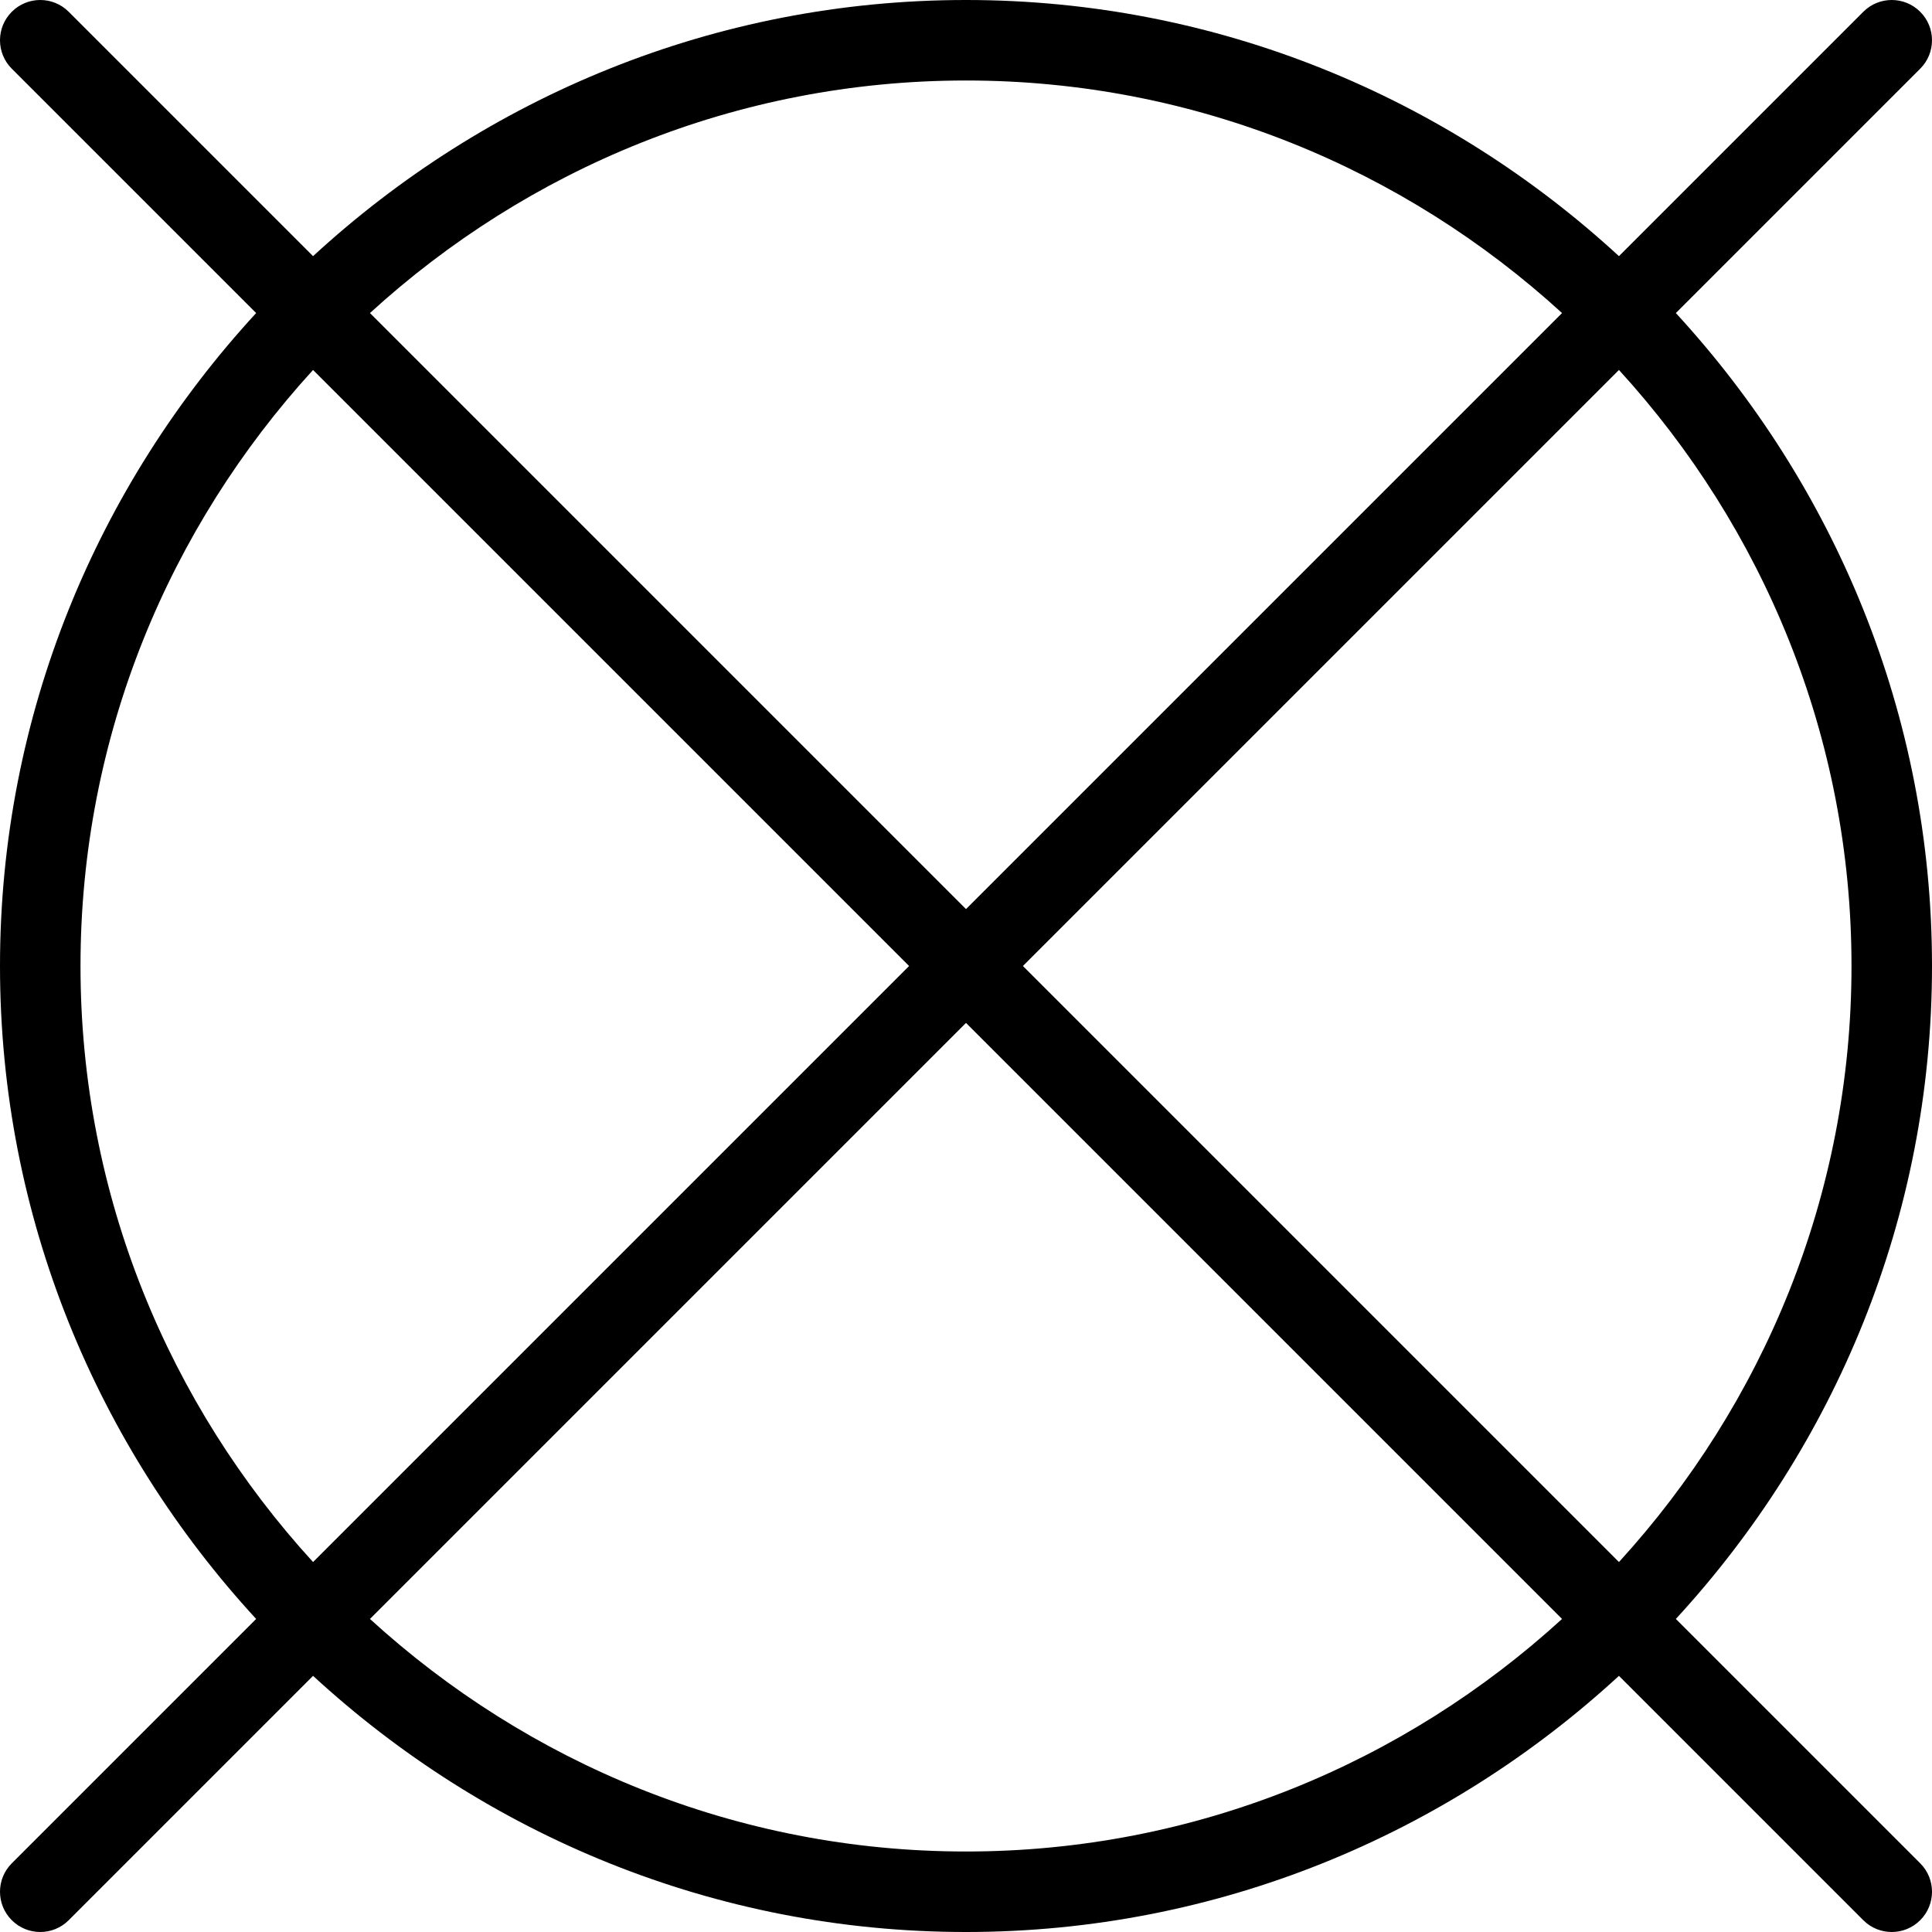 <svg xml:space="preserve" style="enable-background:new 0 0 512 512;" viewBox="0 0 512 512" y="0px" x="0px" xmlns:xlink="http://www.w3.org/1999/xlink" xmlns="http://www.w3.org/2000/svg" id="Capa_1" version="1.1">
<g>
	<g>
		<path d="M444.119,82.965l64.756-64.757c4.167-4.167,4.167-10.917,0-15.083c-4.167-4.167-10.917-4.167-15.083,0l-64.757,64.757
			C383.417,25.887,322.75,0,256,0S128.583,25.887,82.965,67.882L18.208,3.125c-4.167-4.167-10.917-4.167-15.083,0
			s-4.167,10.917,0,15.083l64.757,64.757C25.887,128.585,0,189.253,0,256s25.887,127.415,67.882,173.035L3.125,493.792
			c-4.167,4.167-4.167,10.917,0,15.083C5.208,510.958,7.938,512,10.667,512c2.729,0,5.458-1.042,7.542-3.125l64.757-64.756
			C128.583,486.113,189.25,512,256,512s127.417-25.887,173.035-67.881l64.757,64.756c2.083,2.083,4.813,3.125,7.542,3.125
			c2.729,0,5.458-1.042,7.542-3.125c4.167-4.167,4.167-10.917,0-15.083l-64.756-64.757C486.113,383.415,512,322.747,512,256
			S486.113,128.585,444.119,82.965z M256,21.333c60.866,0,116.212,23.488,157.956,61.628L256,240.917L98.044,82.961
			C139.788,44.822,195.134,21.333,256,21.333z M82.961,413.956C44.822,372.212,21.333,316.866,21.333,256
			S44.822,139.788,82.961,98.044L240.917,256L82.961,413.956z M256,490.667c-60.866,0-116.212-23.488-157.956-61.628L256,271.083
			l157.956,157.956C372.212,467.178,316.866,490.667,256,490.667z M429.039,413.956L271.083,256L429.039,98.044
			c38.139,41.744,61.628,97.09,61.628,157.956S467.178,372.212,429.039,413.956z"></path>
	</g>
</g>
<g>
</g>
<g>
</g>
<g>
</g>
<g>
</g>
<g>
</g>
<g>
</g>
<g>
</g>
<g>
</g>
<g>
</g>
<g>
</g>
<g>
</g>
<g>
</g>
<g>
</g>
<g>
</g>
<g>
</g>
</svg>
